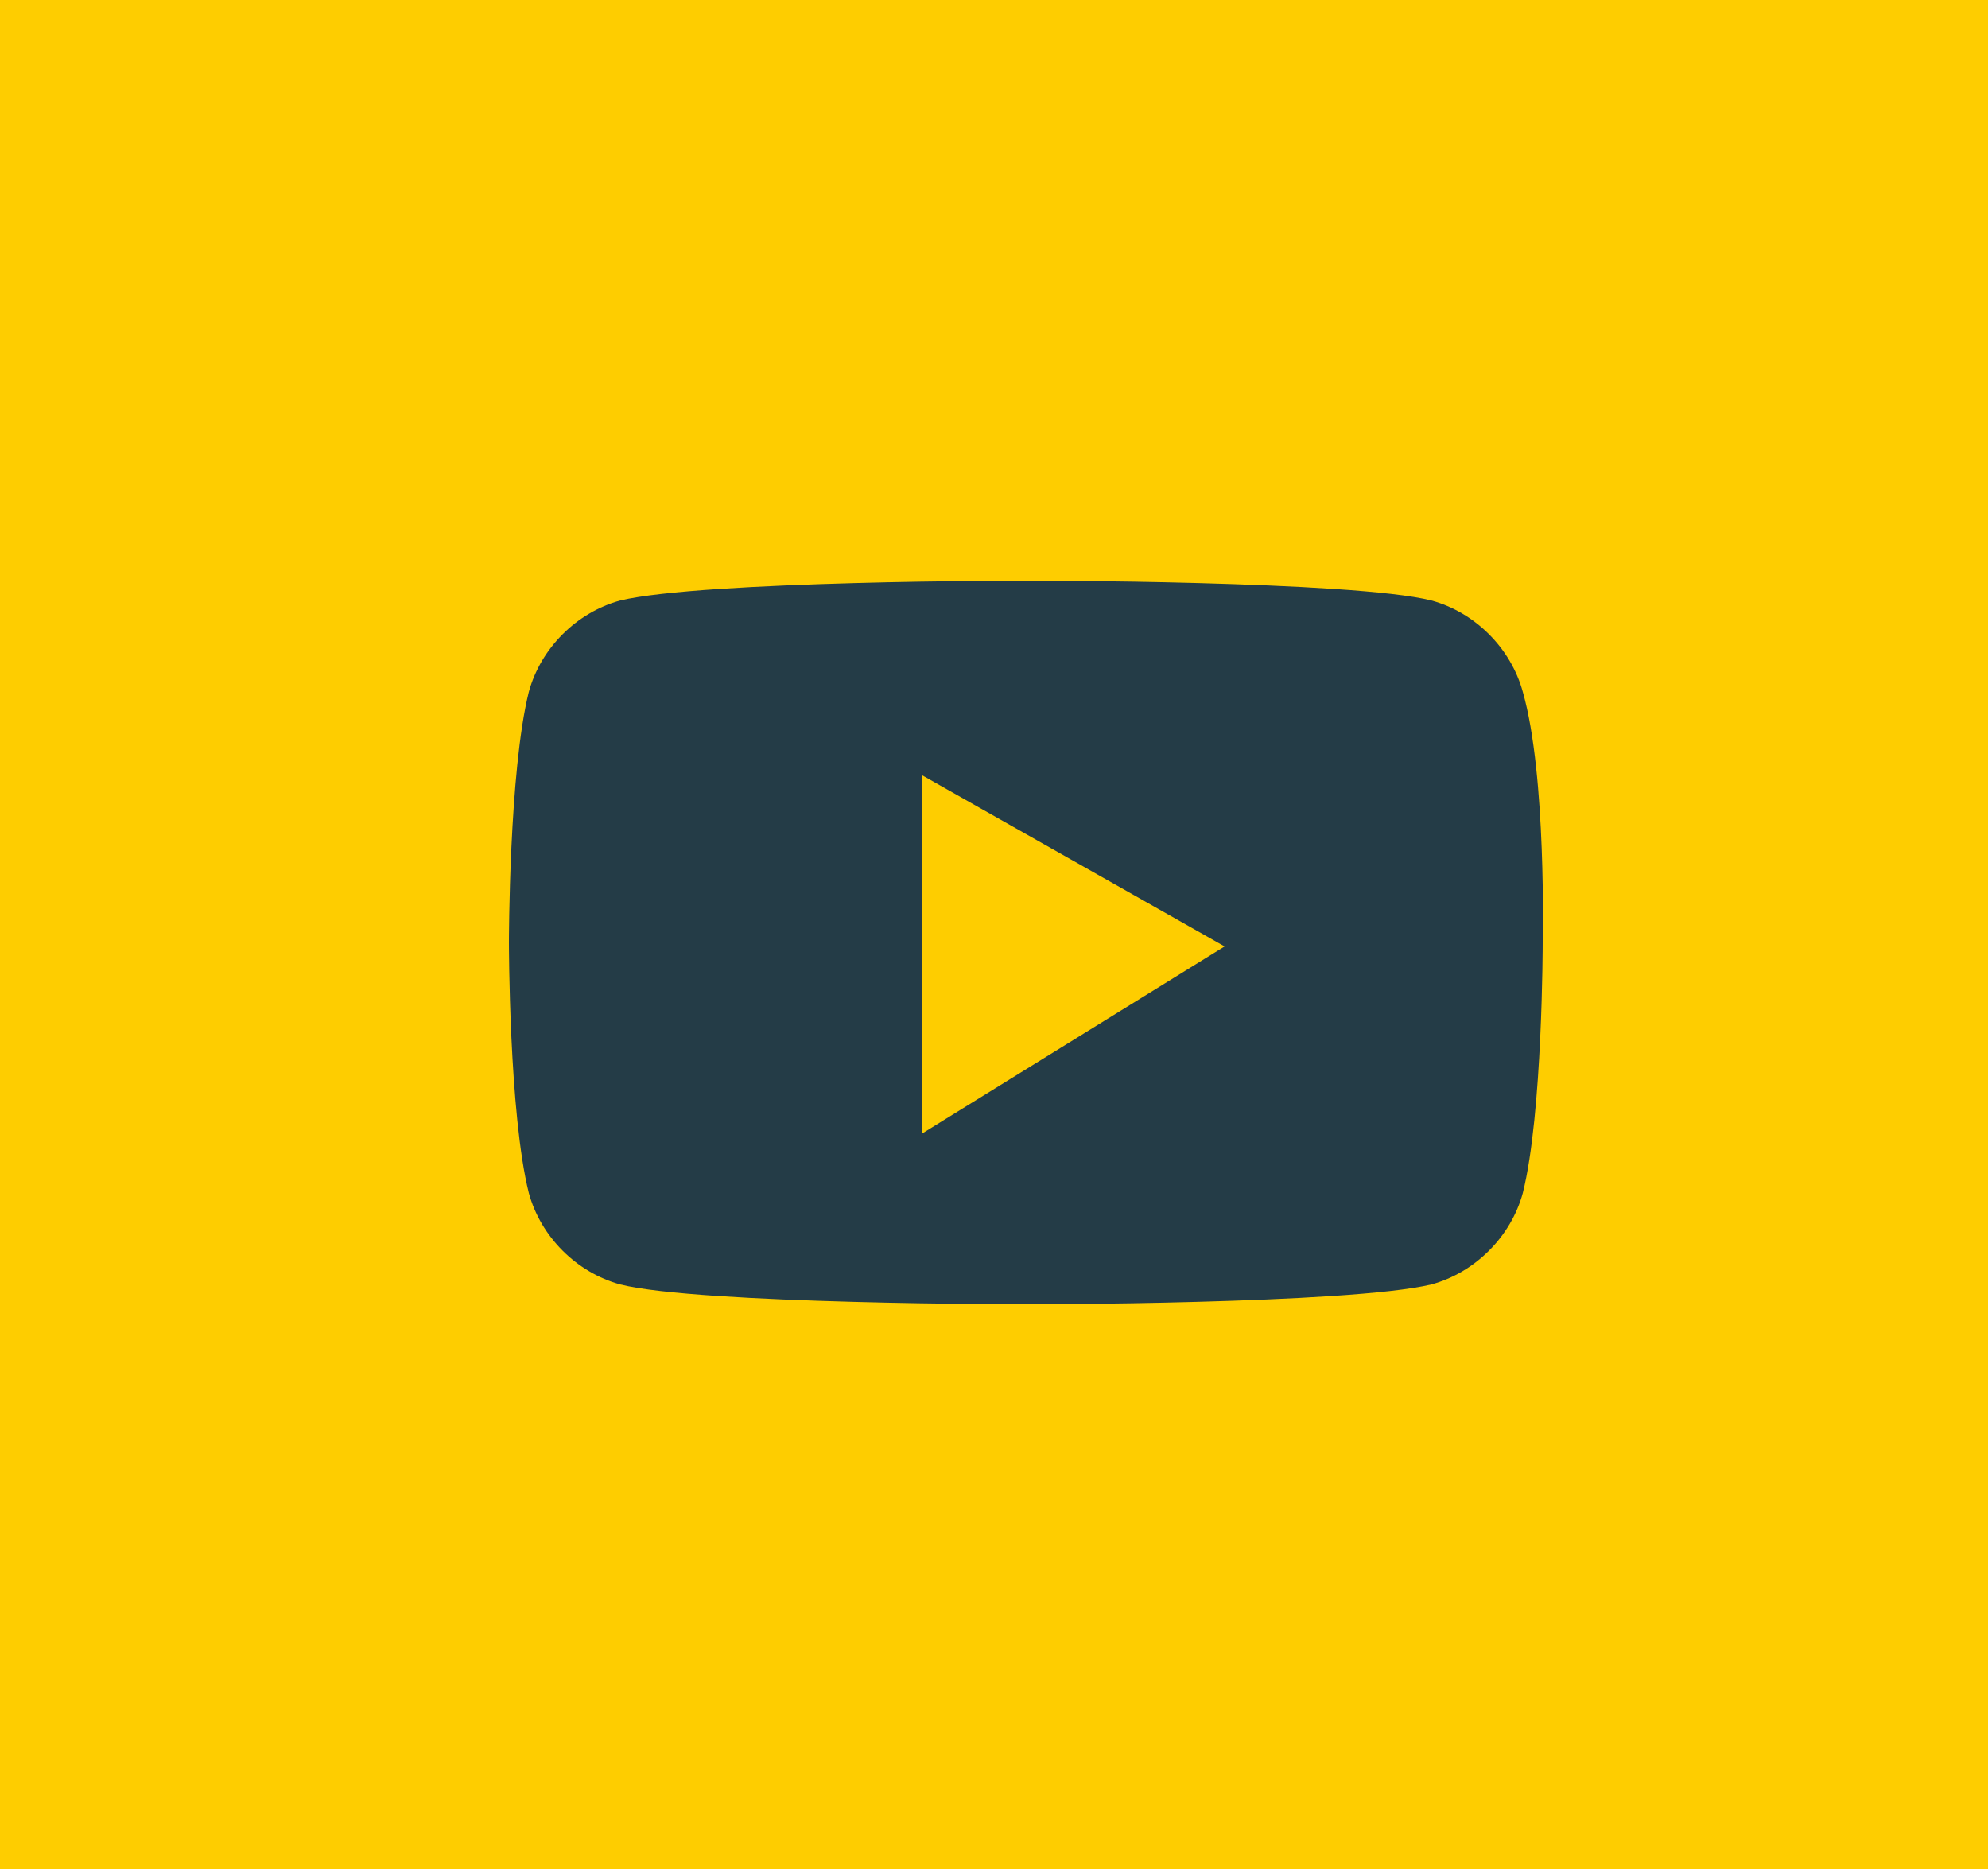 <?xml version="1.0" encoding="utf-8"?>
<!-- Generator: Adobe Illustrator 27.7.0, SVG Export Plug-In . SVG Version: 6.00 Build 0)  -->
<svg version="1.1" id="Ebene_1" xmlns="http://www.w3.org/2000/svg" xmlns:xlink="http://www.w3.org/1999/xlink" x="0px" y="0px"
	 viewBox="0 0 50 47" style="enable-background:new 0 0 50 47;" xml:space="preserve">
<style type="text/css">
	.st0{fill:#FECD00;}
	.st1{fill:#243C47;}
</style>
<rect y="0" class="st0" width="50" height="47"/>
<path class="st1" d="M38.3,17.4c-0.3-1.1-1.2-2-2.3-2.3c-2-0.5-10.2-0.5-10.2-0.5s-8.1,0-10.2,0.5c-1.1,0.3-2,1.2-2.3,2.3
	c-0.5,2-0.5,6.3-0.5,6.3s0,4.3,0.5,6.3c0.3,1.1,1.2,2,2.3,2.3c2,0.5,10.2,0.5,10.2,0.5s8.1,0,10.2-0.5c1.1-0.3,2-1.2,2.3-2.3
	c0.5-2,0.5-6.3,0.5-6.3S38.9,19.5,38.3,17.4z M23.2,28.5v-9l7.6,4.3C30.8,23.8,23.2,28.5,23.2,28.5z"/>
</svg>

